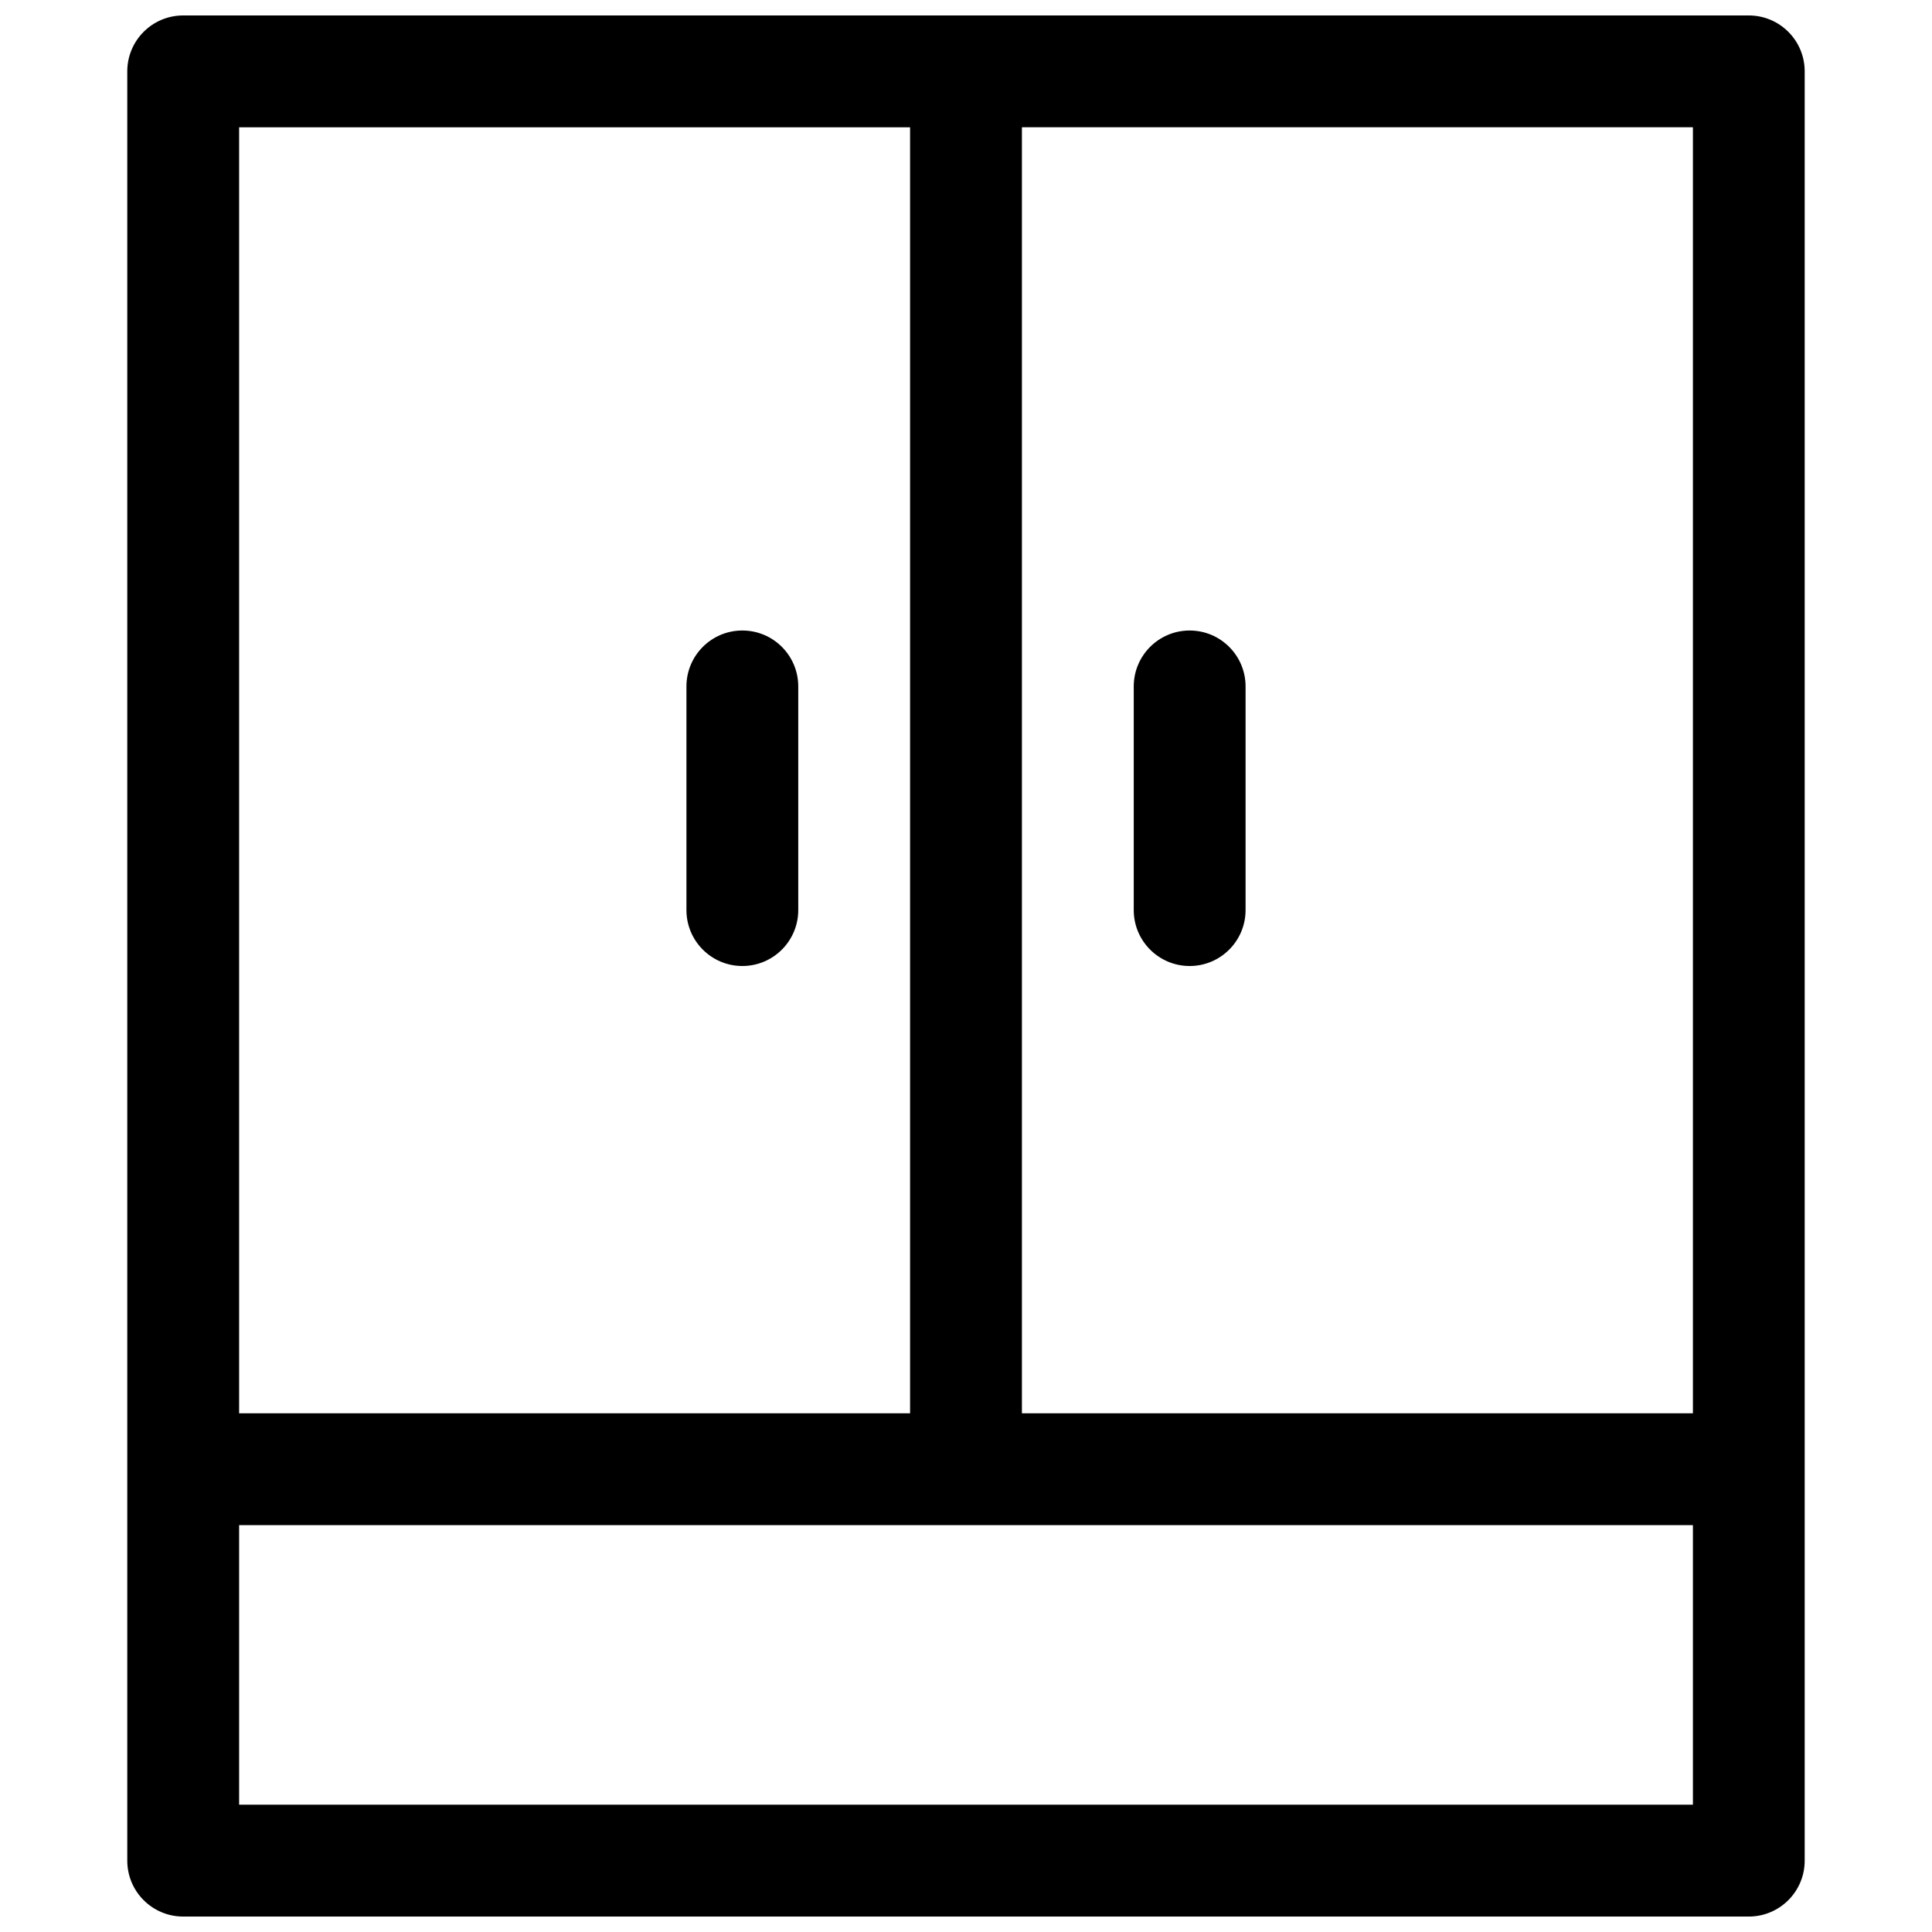 <?xml version="1.0" encoding="UTF-8"?>
<!-- Uploaded to: ICON Repo, www.iconrepo.com, Generator: ICON Repo Mixer Tools -->
<svg width="800px" height="800px" version="1.1" viewBox="144 144 512 512" xmlns="http://www.w3.org/2000/svg">
 <defs>
  <clipPath id="a">
   <path d="m177 148.09h446v503.81h-446z"/>
  </clipPath>
 </defs>
 <path d="m474.09 325.91c0-8.184-6.637-14.82-14.82-14.82-8.184 0-14.816 6.637-14.816 14.82v59.27c0 8.184 6.633 14.82 14.816 14.82 8.184 0 14.82-6.637 14.82-14.82z"/>
 <path d="m340.73 311.09c8.184 0 14.816 6.637 14.816 14.82v59.27c0 8.184-6.633 14.82-14.816 14.82-8.184 0-14.816-6.637-14.816-14.82v-59.27c0-8.184 6.633-14.82 14.816-14.82z"/>
 <g clip-path="url(#a)">
  <path d="m177.73 162.91c0-8.184 6.633-14.816 14.816-14.816h414.9c8.184 0 14.816 6.633 14.816 14.816v474.18c0 8.184-6.633 14.816-14.816 14.816h-414.9c-8.184 0-14.816-6.633-14.816-14.816zm237.09 14.82v340.81h177.82v-340.81zm-207.45 370.45v74.086h385.27v-74.086zm0-29.637h177.81v-340.81h-177.81z" fill-rule="evenodd"/>
 </g>
</svg>